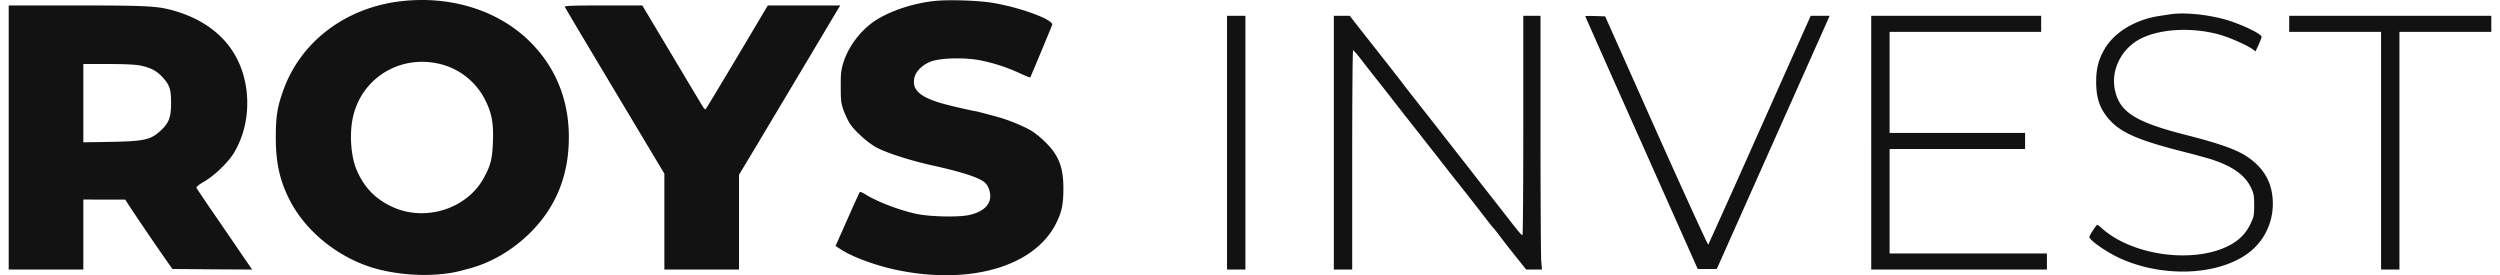 <svg xmlns="http://www.w3.org/2000/svg" width="218" height="24" fill="none"><path fill="#121212" d="M35.153.085c-4.926.511-8.911 3.485-10.453 7.8-.521 1.452-.651 2.273-.651 4.106 0 2.183.33 3.705 1.191 5.417 1.452 2.874 4.496 5.257 7.8 6.088 2.414.61 5.297.64 7.32.07.06-.02.24-.06.4-.11 2.003-.5 3.906-1.612 5.468-3.154 2.122-2.103 3.244-4.697 3.364-7.76.14-3.355-.911-6.289-3.084-8.602C43.805 1.047 39.6-.375 35.153.085zm3.004 5.447a5.995 5.995 0 0 1 4.136 3.155c.6 1.191.75 2.022.69 3.704-.06 1.502-.2 2.053-.83 3.184-1.492 2.654-5.067 3.775-7.92 2.474-1.483-.681-2.454-1.672-3.115-3.184-.51-1.162-.66-3.095-.36-4.556.7-3.395 3.955-5.498 7.4-4.777zM81.585.075c-1.943.19-4.066.901-5.367 1.793-1.232.85-2.243 2.213-2.684 3.614-.19.631-.23.962-.22 2.103 0 1.202.03 1.432.26 2.073.15.4.4.921.56 1.161.442.641 1.523 1.612 2.244 2.013.851.47 2.914 1.141 4.786 1.562 2.363.52 3.785.951 4.456 1.342.33.2.47.37.6.71.431 1.122-.22 1.993-1.762 2.314-.91.19-3.344.14-4.495-.1-1.462-.3-3.485-1.072-4.486-1.703-.24-.15-.47-.25-.501-.22-.03.04-.52 1.112-1.081 2.383l-1.032 2.323.36.24c1.072.731 3.275 1.532 5.288 1.923 6.288 1.211 11.715-.43 13.567-4.105.511-1.012.641-1.643.651-3.004 0-1.442-.21-2.303-.77-3.154-.421-.651-1.343-1.522-2.044-1.953-.62-.37-1.962-.931-2.823-1.162a69.239 69.239 0 0 0-1.953-.52c-.06.02-2.123-.45-2.773-.631-2.163-.58-2.904-1.262-2.614-2.363.14-.53.721-1.081 1.402-1.342.861-.33 3.014-.38 4.376-.1 1.221.25 2.273.6 3.414 1.122.47.22.871.38.891.36.04-.04 1.843-4.376 1.913-4.586.14-.46-2.924-1.572-5.337-1.943-1.262-.19-3.625-.26-4.826-.15zM.759 11.99v11.516h6.508v-6.108l1.833.01h1.822l.4.62a250.21 250.21 0 0 0 3.255 4.777l.46.65 3.475.03 3.474.02-.77-1.12a885.286 885.286 0 0 0-2.404-3.515c-.9-1.302-1.662-2.433-1.682-2.504-.03-.07.28-.31.701-.55.891-.52 2.083-1.672 2.573-2.493.942-1.582 1.322-3.485 1.092-5.428-.42-3.454-2.654-5.907-6.318-6.959-1.432-.41-2.323-.46-8.481-.46H.759V11.99zm11.525-6.267c.881.19 1.362.45 1.872.99.641.702.761 1.052.761 2.274 0 1.272-.19 1.752-.961 2.453-.841.751-1.372.871-4.256.931l-2.433.04V5.582H9.45c1.482 0 2.383.05 2.834.14zM49.252.596c.02.07 1.992 3.374 4.365 7.34l4.316 7.209v8.361h6.508v-8.261l1.743-2.904c.95-1.592 2.853-4.776 4.215-7.059C71.761 3 72.963.976 73.073.796l.2-.32h-6.318l-.641 1.071c-1.702 2.884-4.706 7.9-4.776 7.97-.04.05-.16-.06-.27-.25-.11-.18-1.343-2.233-2.734-4.566L56.01.476h-3.404c-2.684 0-3.395.03-3.354.12zm140.053.641c-.141.02-.581.09-.982.15-2.092.31-3.925 1.402-4.776 2.844-.551.93-.761 1.732-.761 2.903 0 1.232.24 2.083.801 2.864 1.041 1.452 2.533 2.153 6.859 3.245.991.25 2.133.57 2.533.7 1.773.601 2.814 1.362 3.325 2.454.22.47.26.69.26 1.502 0 .86-.03 1.01-.31 1.602-.431.91-1.082 1.542-2.083 2.012-3.124 1.472-8.281.721-10.874-1.592-.19-.18-.381-.32-.411-.32-.09 0-.691.931-.691 1.061 0 .27 1.392 1.252 2.524 1.793 3.654 1.722 8.421 1.622 11.154-.26 1.712-1.172 2.574-3.205 2.253-5.298-.22-1.392-.971-2.473-2.313-3.324-.901-.57-2.373-1.082-5.107-1.782-4.586-1.162-5.937-2.043-6.308-4.076-.31-1.732.671-3.564 2.333-4.375 1.732-.852 4.516-.972 6.849-.31.891.26 2.323.89 2.834 1.25l.27.201.271-.59c.14-.321.26-.622.26-.672 0-.23-1.342-.91-2.704-1.371-1.562-.531-3.885-.801-5.206-.611zm-82.308 11.204v11.065h1.602V1.377h-1.602v11.064zm9.313 0v11.065h1.602v-9.563c0-5.256.03-9.562.08-9.552.04 0 .31.3.601.67.28.371 1.081 1.393 1.782 2.274.691.88 1.512 1.932 1.822 2.333.311.4.731.931.921 1.171.191.24.621.781.952 1.212.33.42.801 1.021 1.051 1.332.25.32.721.93 1.051 1.351.331.421.771.982.982 1.242.58.721 1.982 2.523 2.723 3.485.16.21.331.41.361.44.04.03.31.37.601.761.59.771 1.171 1.512 1.822 2.313l.42.53h1.382l-.07-.77c-.03-.42-.06-5.397-.06-11.065V1.377h-1.502v9.563c0 5.256-.03 9.562-.07 9.562-.09 0-.35-.3-1.081-1.252-.541-.69-1.182-1.512-1.983-2.533-.23-.29-.621-.791-.871-1.111-.641-.832-1.602-2.053-1.953-2.504-.16-.21-.57-.73-.901-1.151-.33-.42-.731-.942-.901-1.152-.16-.21-.591-.76-.951-1.211-.361-.46-.871-1.112-1.132-1.442-.26-.34-.611-.781-.771-1.001-.16-.21-.671-.862-1.121-1.442a1361.5 1361.5 0 0 1-2.964-3.765l-.431-.561h-1.391v11.064zm21.928-11.024c0 .02 2.203 4.997 4.907 11.044l4.896 10.995h1.662l1.963-4.406c1.081-2.423 3.294-7.39 4.926-11.044l2.954-6.629h-1.652l-4.436 9.933a1369.877 1369.877 0 0 1-4.496 10.023c-.04.04-2.082-4.426-4.536-9.913l-4.455-9.993-.862-.03c-.48-.01-.871-.01-.871.02zm24.933 11.024v11.065h15.32v-1.402h-13.718v-9.112h11.815V11.59h-11.815V2.78h13.217V1.377h-14.819v11.064zm36.447-10.363v.7h8.011v20.728h1.602V2.779h8.01V1.377h-17.623v.7z"/></svg>